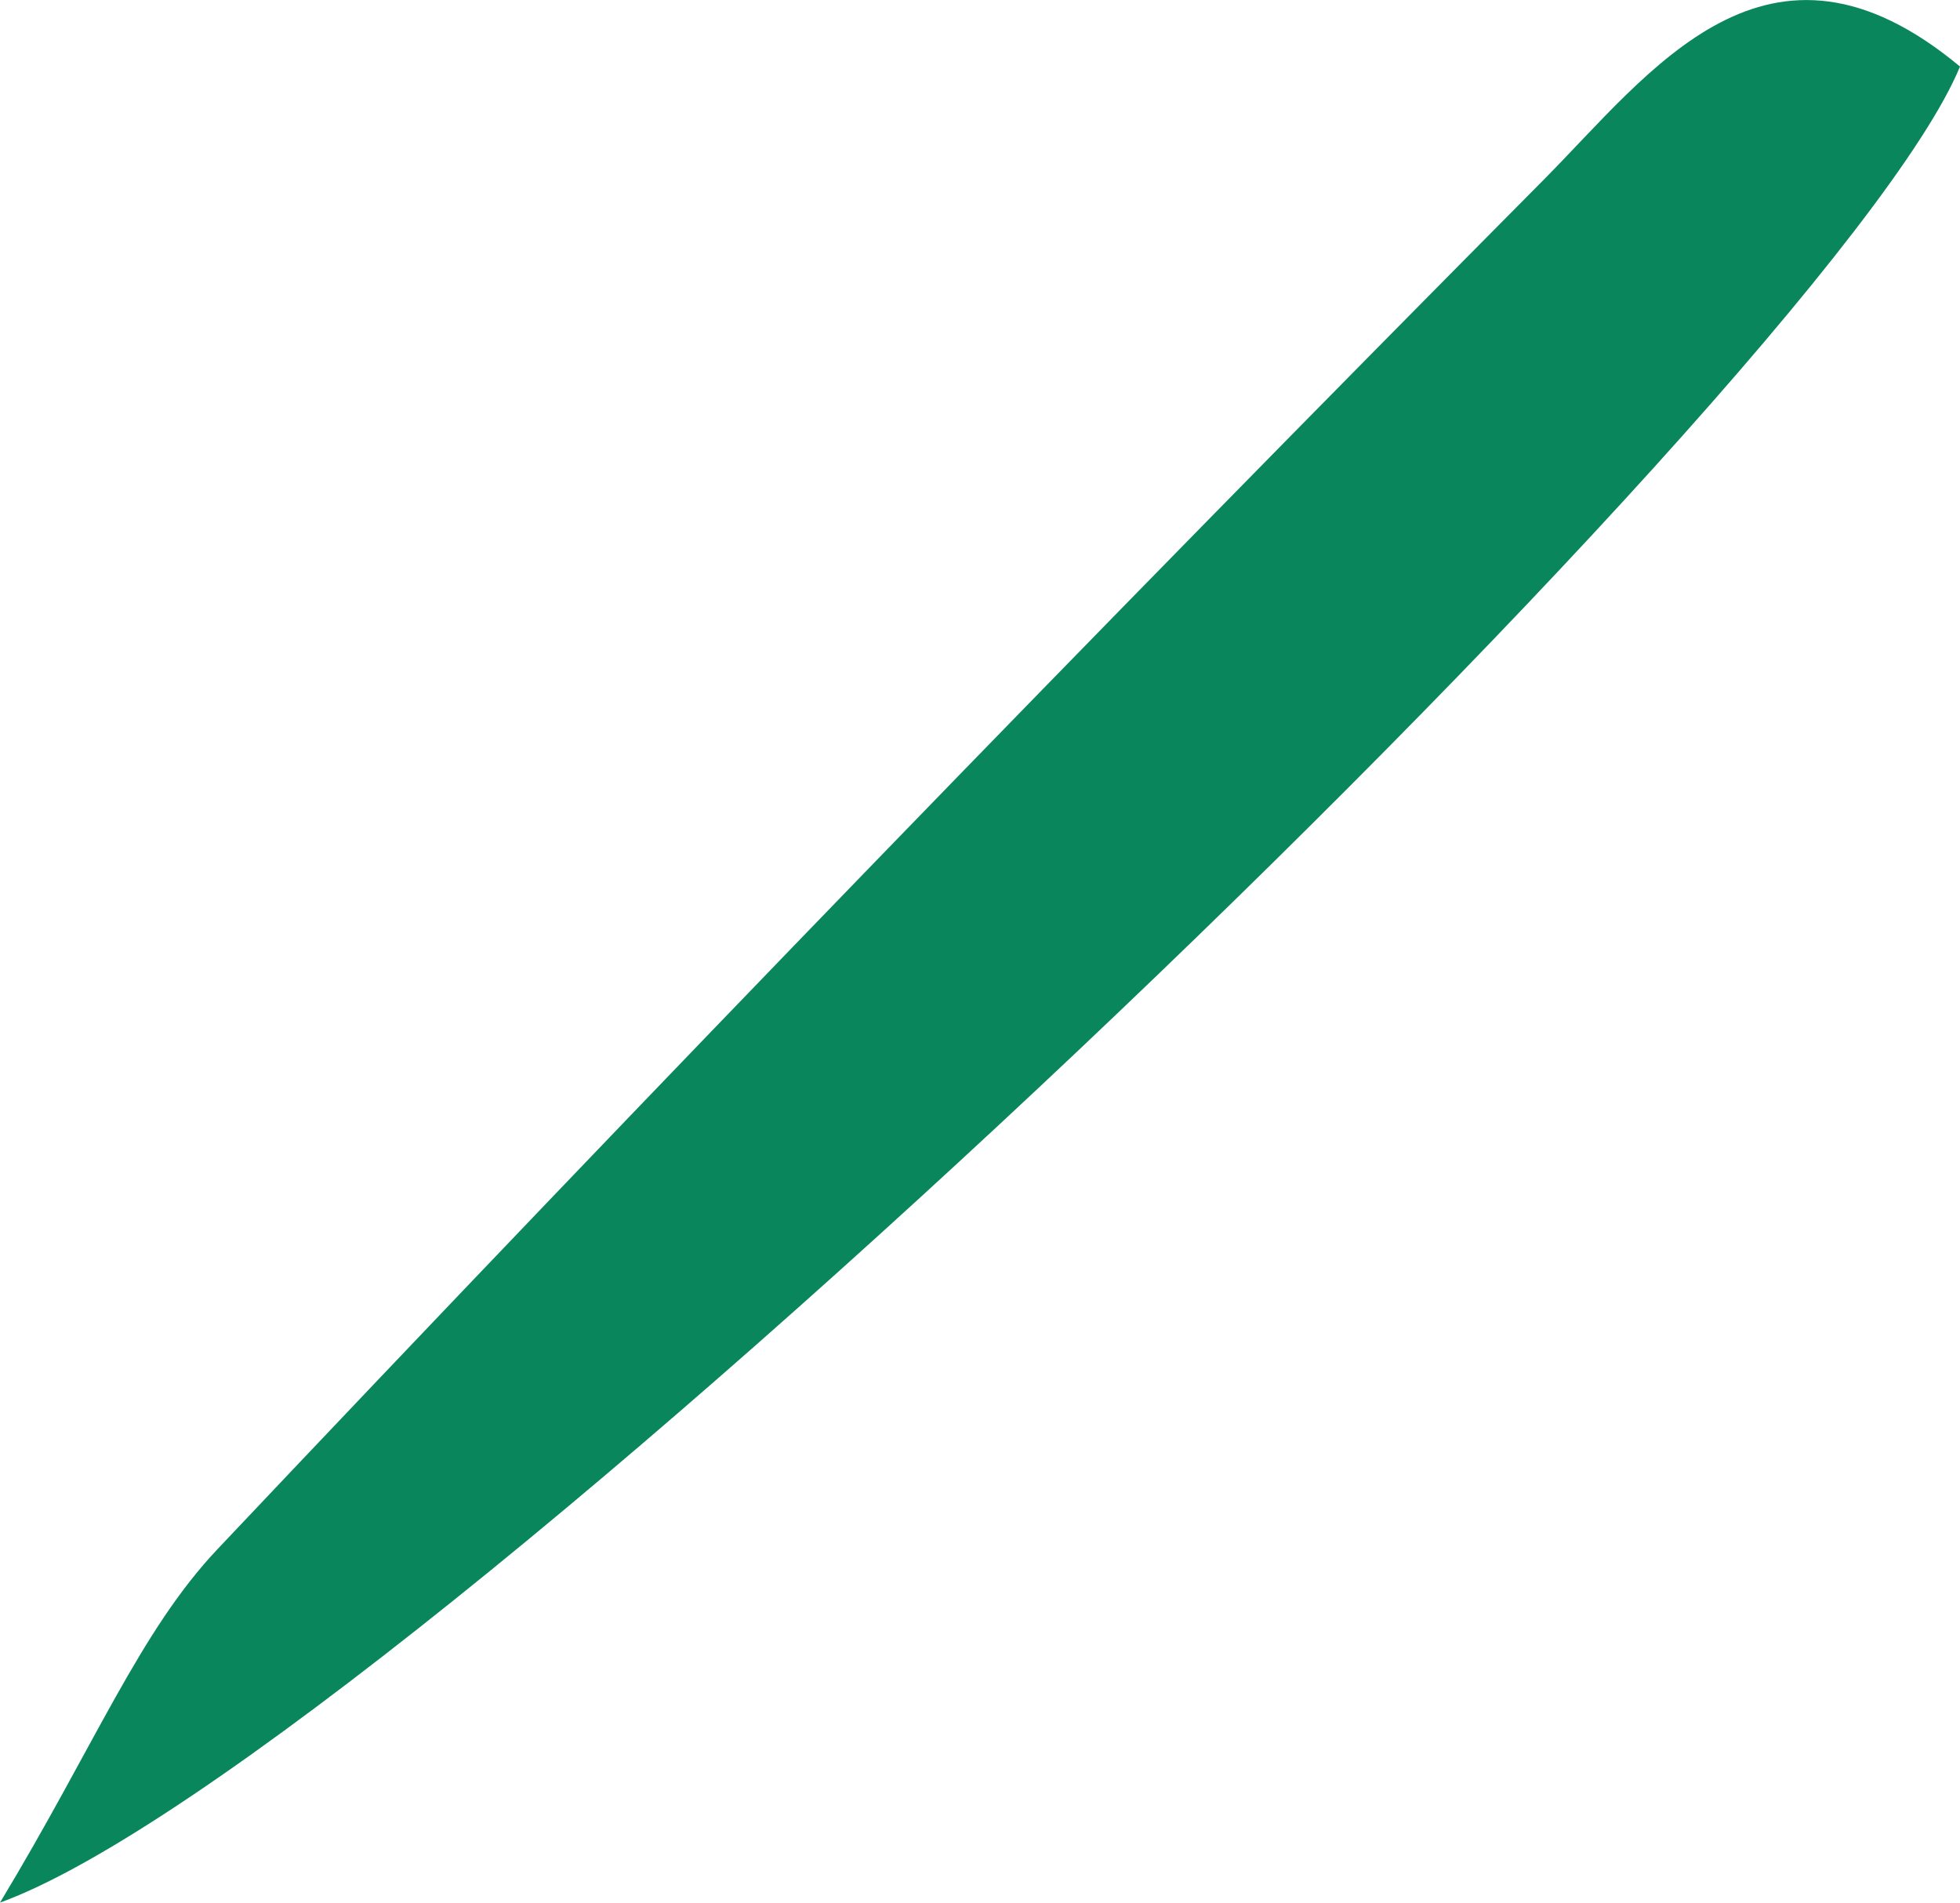 <?xml version="1.0" encoding="UTF-8"?>
<svg xmlns="http://www.w3.org/2000/svg" viewBox="0 0 96.61 93.77">
  <defs>
    <style>.cls-1{fill:#0a865d;}</style>
  </defs>
  <g id="Calque_2" data-name="Calque 2">
    <g id="Calque_1-2" data-name="Calque 1">
      <path class="cls-1" d="M96.61,3.28c-9.49-7.9-15.26.29-20.56,5.62Q43,42.2,10.73,76.34C6.89,80.4,4.69,86,0,93.77,19.39,86.72,90.13,19,96.61,3.28Z"></path>
    </g>
  </g>
</svg>
